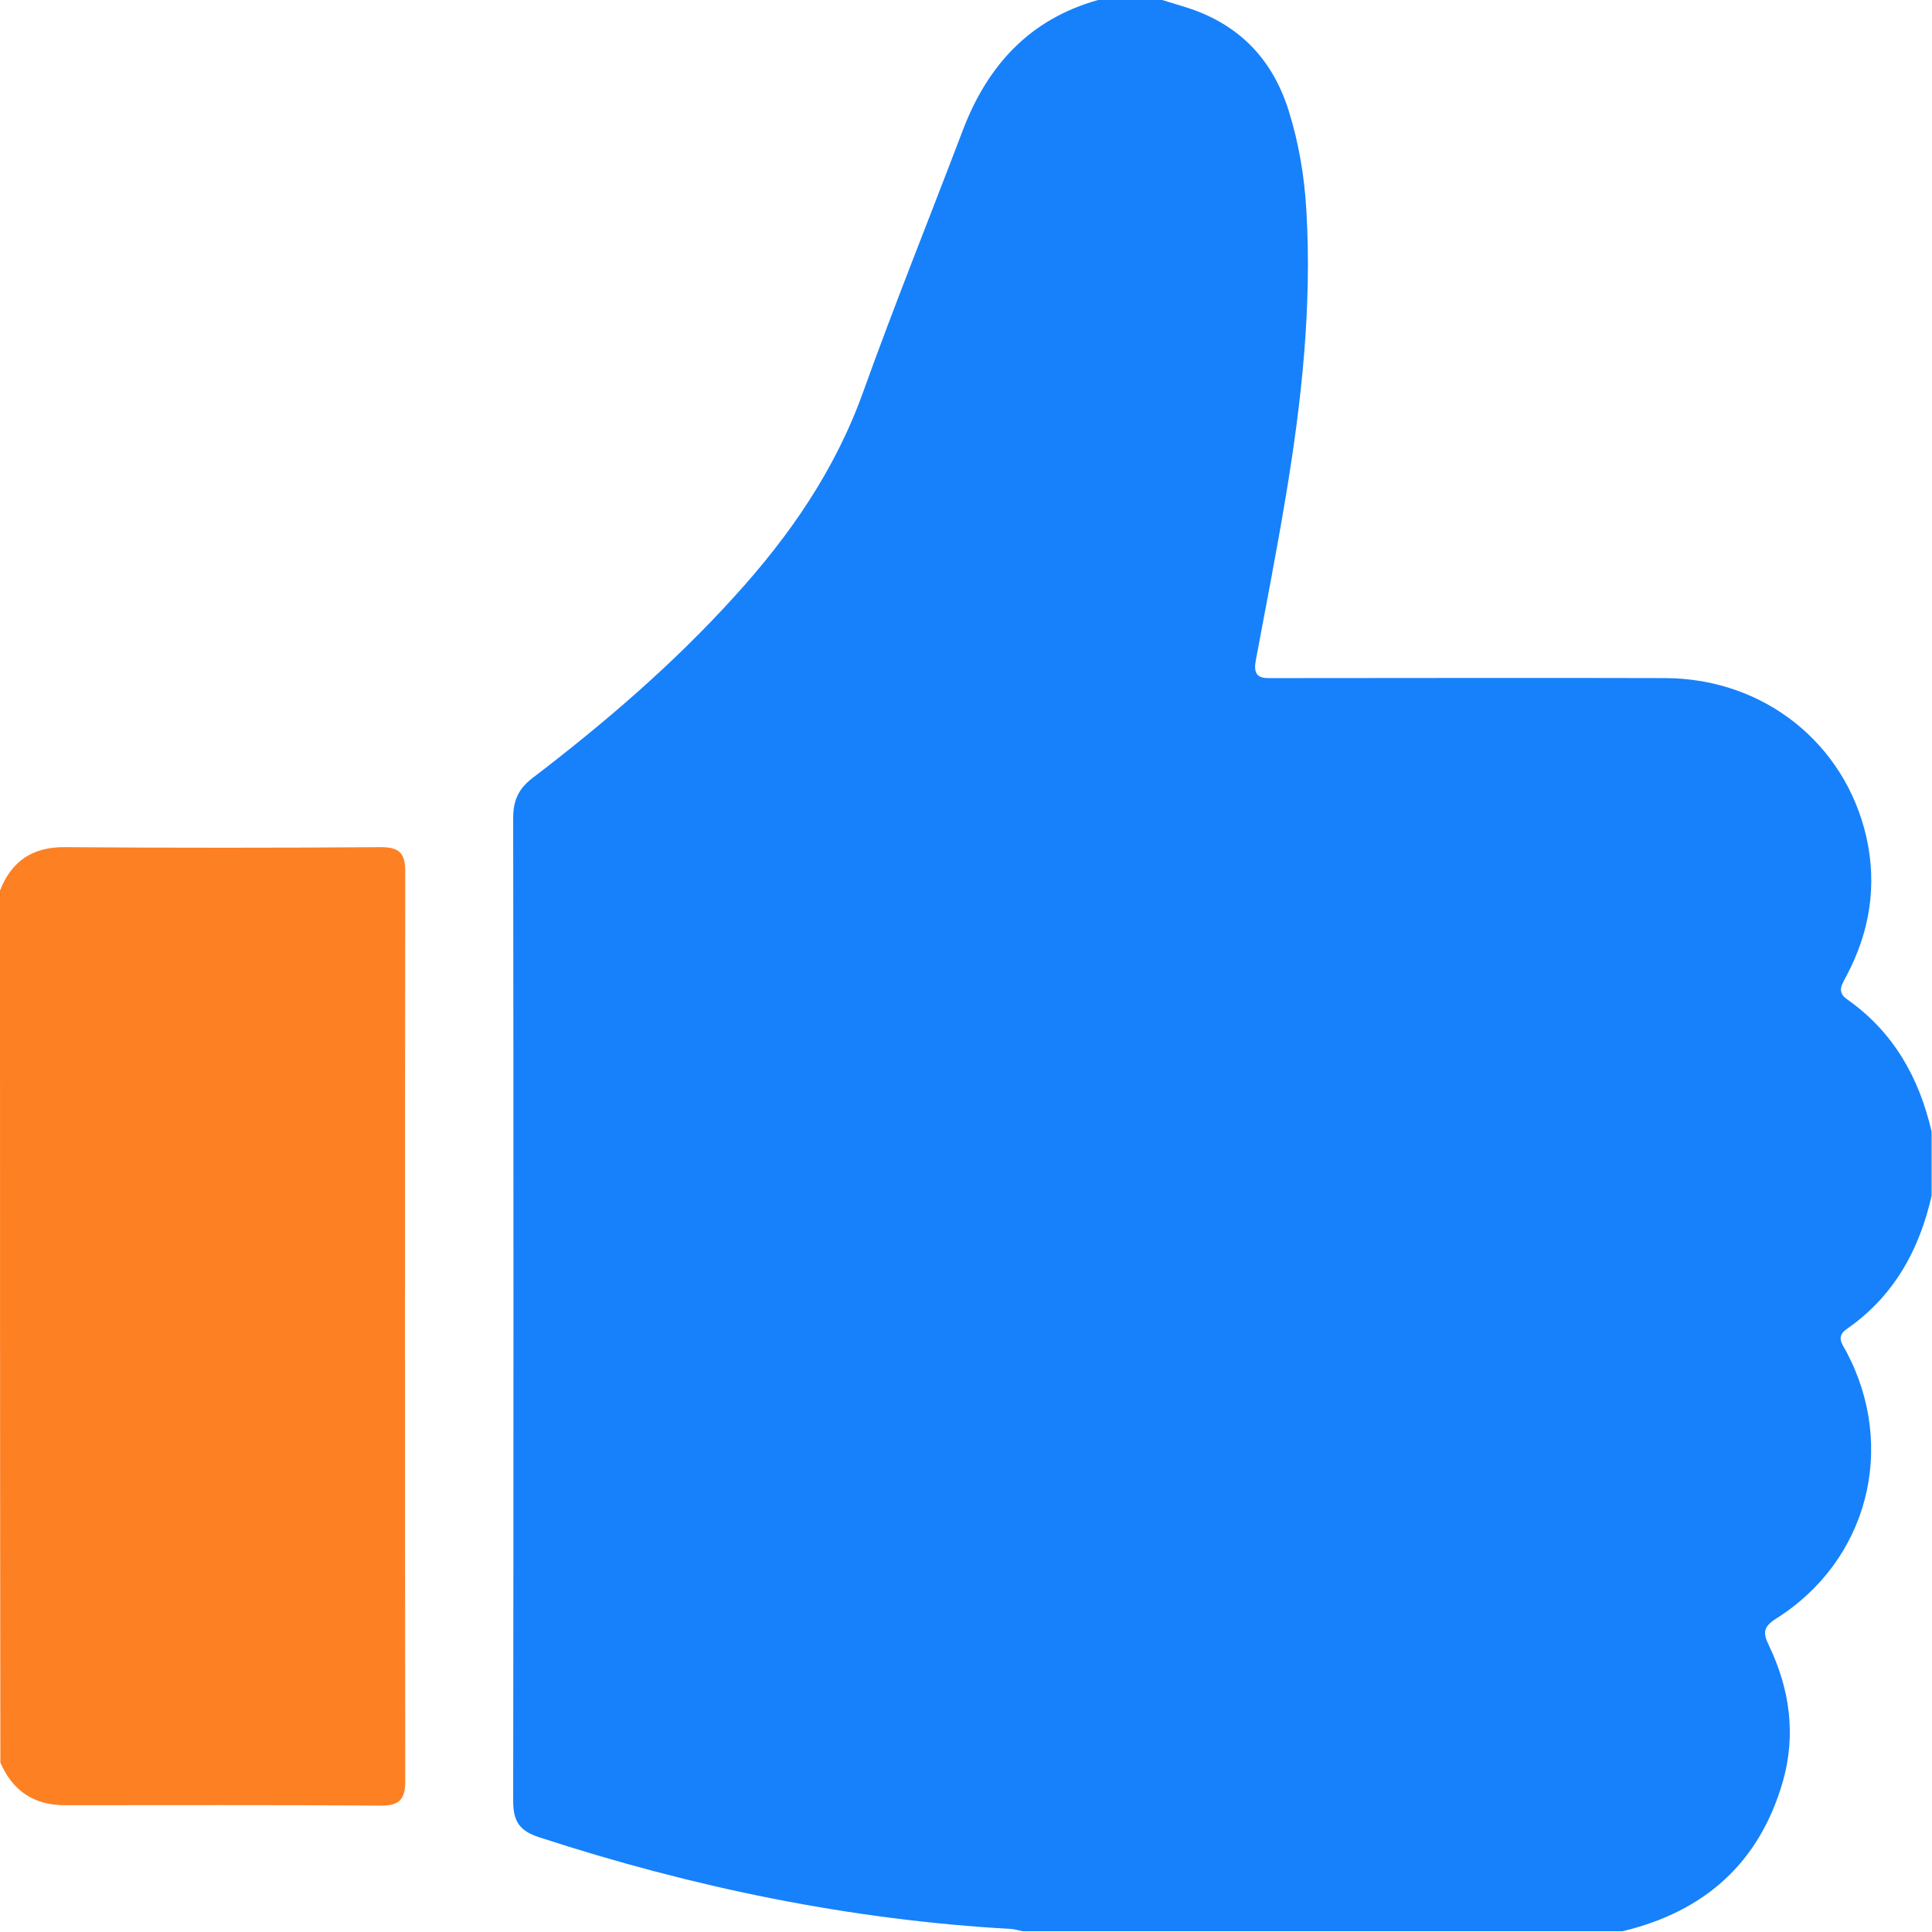 <?xml version="1.0" encoding="UTF-8"?> <svg xmlns="http://www.w3.org/2000/svg" width="50" height="50" viewBox="0 0 50 50" fill="none"><path d="M28.418 0C28.975 0 29.521 0 30.078 0C30.244 0.049 30.42 0.107 30.586 0.156C31.992 0.566 32.91 1.465 33.35 2.861C33.613 3.701 33.76 4.57 33.809 5.449C33.955 7.949 33.682 10.42 33.272 12.871C33.037 14.277 32.764 15.684 32.5 17.09C32.441 17.412 32.52 17.559 32.852 17.549C32.998 17.549 33.145 17.549 33.291 17.549C36.562 17.549 39.834 17.539 43.096 17.549C45.645 17.559 47.744 19.229 48.301 21.66C48.584 22.92 48.389 24.111 47.793 25.244C47.685 25.459 47.51 25.664 47.812 25.869C49.004 26.709 49.668 27.891 49.99 29.287C49.99 29.844 49.99 30.391 49.99 30.947C49.668 32.363 49.004 33.555 47.793 34.395C47.51 34.59 47.676 34.785 47.783 34.98C49.102 37.461 48.34 40.4 45.957 41.895C45.625 42.109 45.625 42.266 45.781 42.588C46.318 43.711 46.484 44.883 46.143 46.094C45.537 48.213 44.111 49.473 41.992 49.98C36.816 49.98 31.641 49.98 26.465 49.98C26.367 49.961 26.279 49.932 26.182 49.922C22.002 49.688 17.939 48.848 13.955 47.549C13.447 47.383 13.281 47.139 13.281 46.611C13.291 38.135 13.291 29.658 13.281 21.172C13.281 20.732 13.408 20.42 13.779 20.137C15.645 18.711 17.422 17.188 19.004 15.44C20.43 13.877 21.611 12.168 22.334 10.156C23.154 7.871 24.062 5.625 24.922 3.359C25.557 1.699 26.641 0.498 28.418 0Z" fill="#1681FB"></path><path d="M0 23.047C0.303 22.276 0.85 21.914 1.689 21.924C4.404 21.944 7.119 21.944 9.844 21.924C10.342 21.924 10.488 22.08 10.488 22.569C10.479 30.41 10.479 38.252 10.488 46.094C10.488 46.543 10.352 46.729 9.883 46.729C7.148 46.709 4.414 46.719 1.68 46.719C0.869 46.719 0.322 46.338 0.01 45.615C0 38.086 0 30.567 0 23.047Z" fill="#FD8023"></path></svg> 